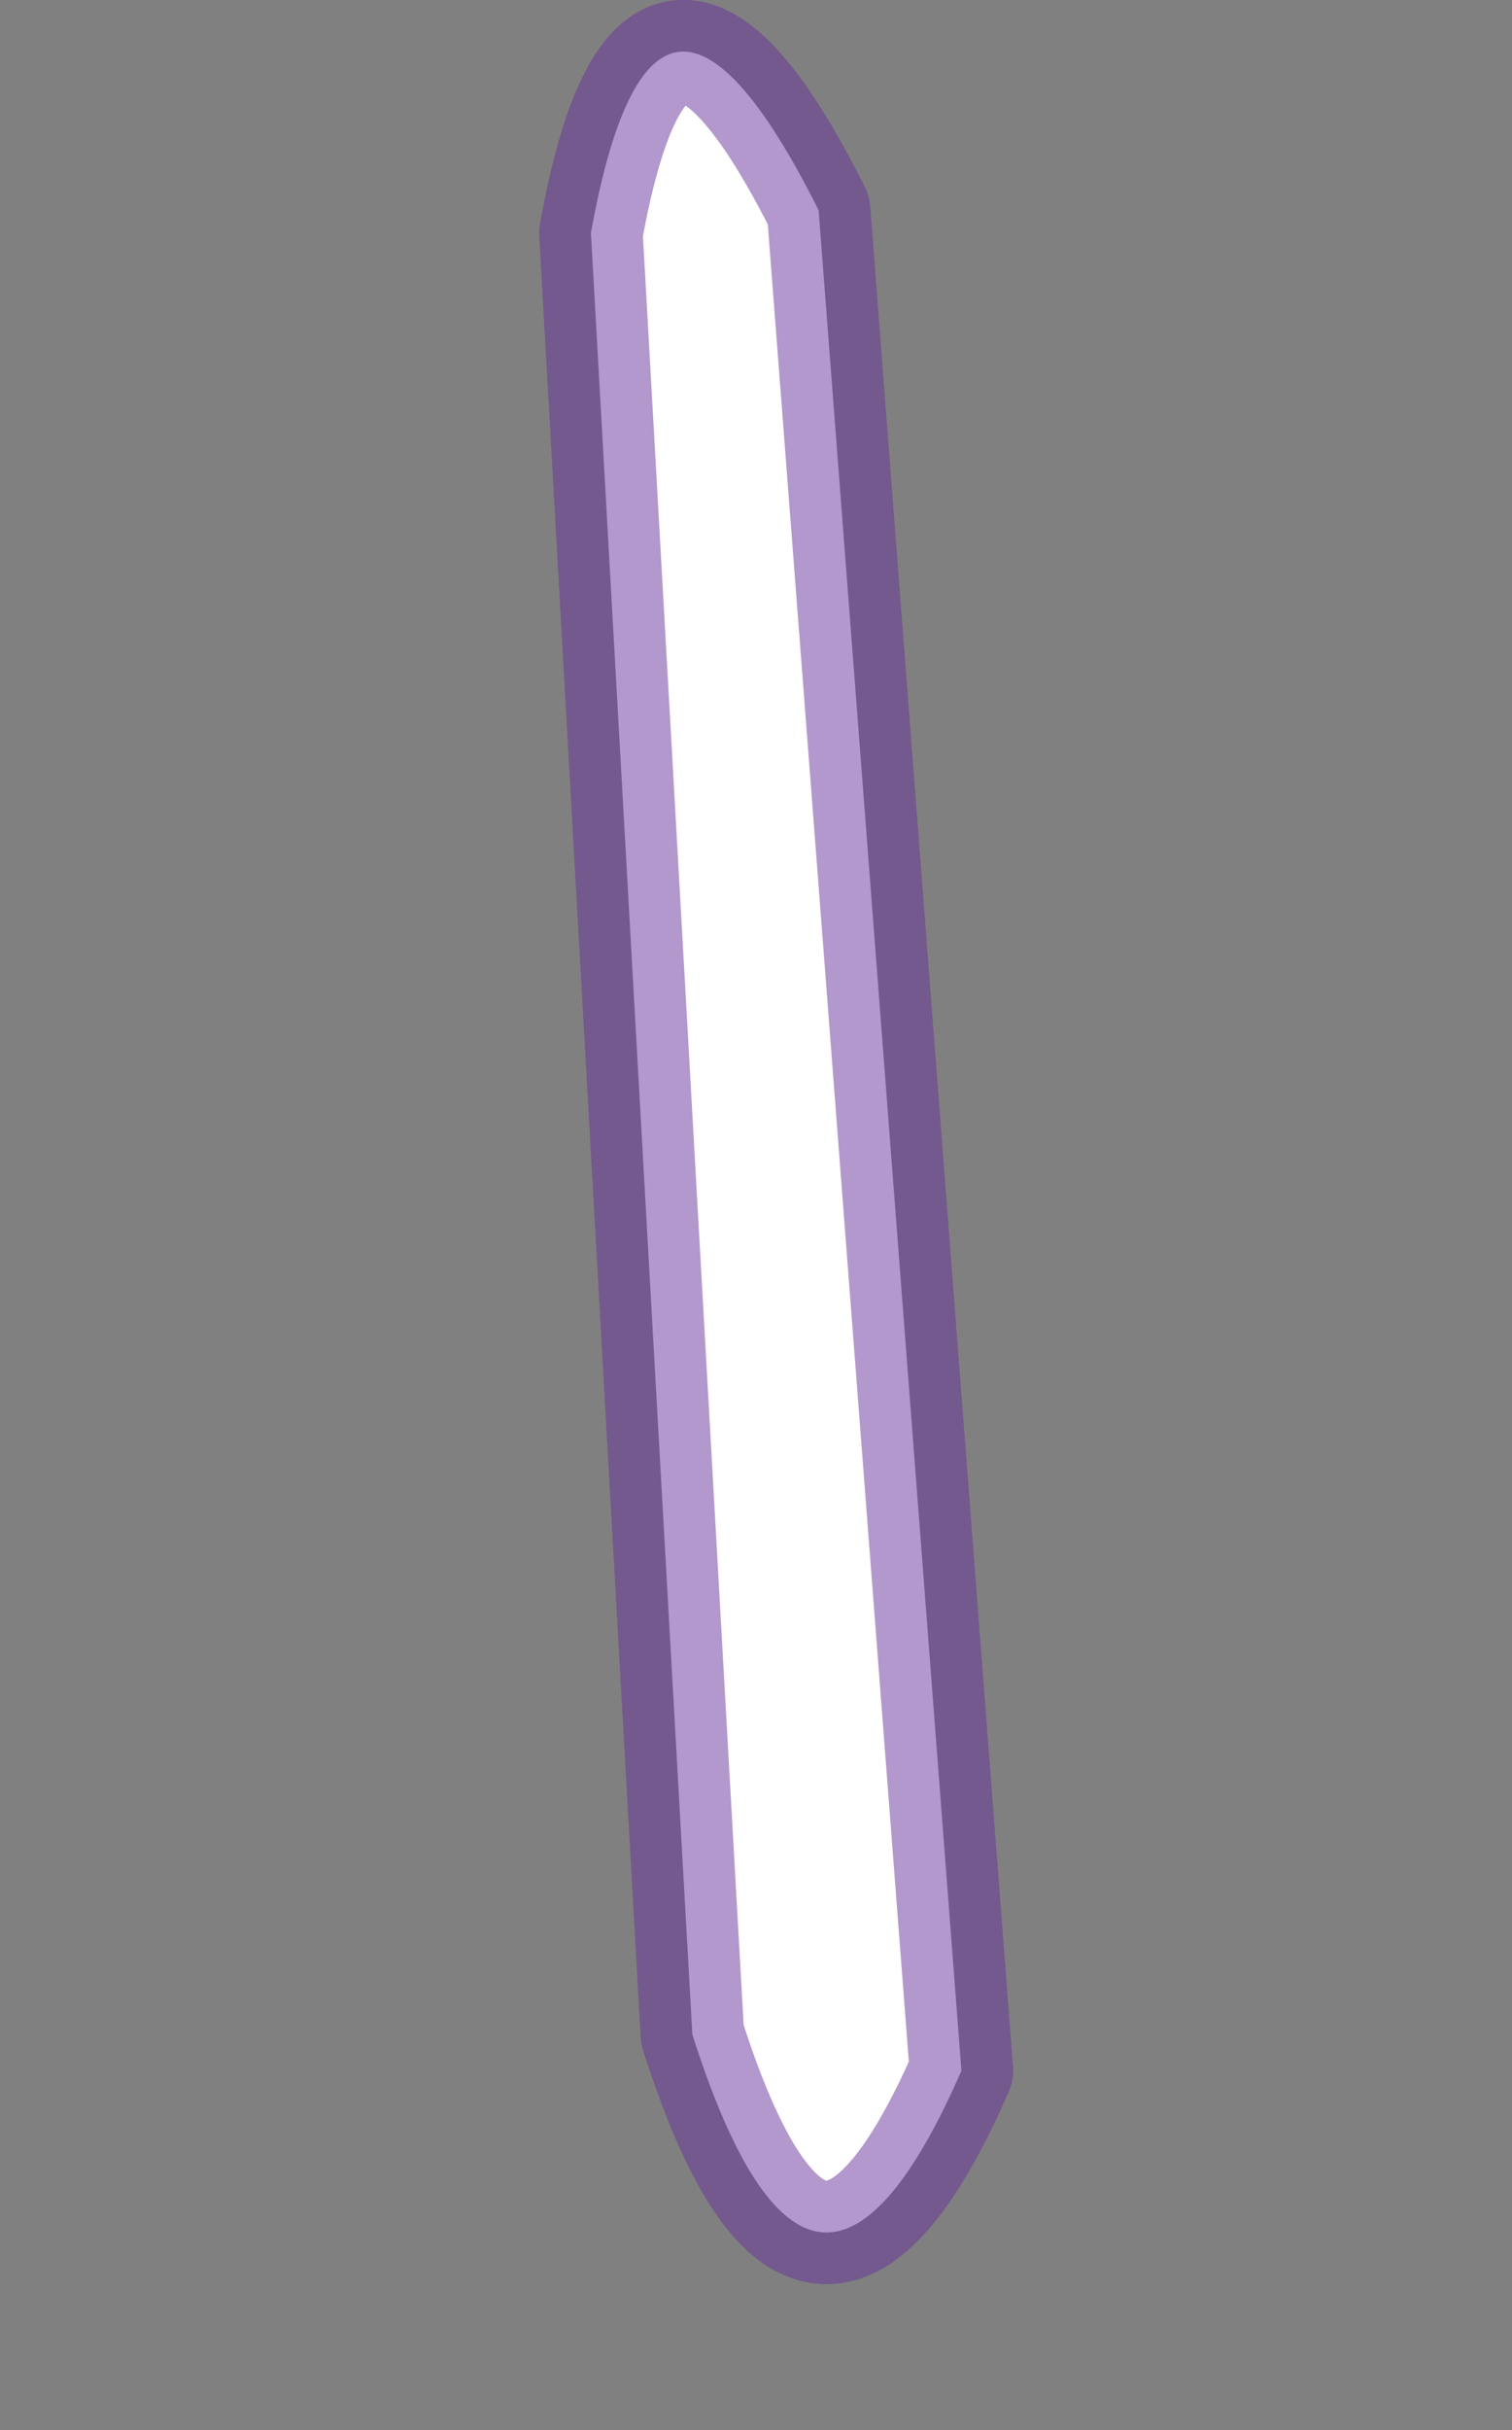 <?xml version="1.0" encoding="UTF-8" standalone="no"?>
<svg xmlns:xlink="http://www.w3.org/1999/xlink" height="117.35px" width="73.05px" xmlns="http://www.w3.org/2000/svg">
  <rect width="100%" height="100%" fill="#808080" stroke="none"/>
  <g transform="matrix(1.0, 0.0, 0.0, 1.0, 13.1, 3.85)">
    <path d="M15.45 7.4 Q17.9 50.9 20.35 94.4 26.15 112.6 33.35 96.15 29.9 51.2 26.45 6.3 18.5 -9.55 15.45 7.4" fill="#ffffff" fill-rule="evenodd" stroke="none">
      <animate attributeName="fill" dur="2s" repeatCount="indefinite" values="#ffffff;#ffffff"/>
      <animate attributeName="fill-opacity" dur="2s" repeatCount="indefinite" values="1.0;1.0"/>
      <animate attributeName="d" dur="2s" repeatCount="indefinite" values="M15.45 7.4 Q17.9 50.9 20.35 94.4 26.15 112.6 33.35 96.15 29.9 51.2 26.45 6.3 18.5 -9.55 15.45 7.4;M-10.6 98.4 Q-9.15 114.25 3.4 110.15 30.45 75.2 57.45 40.3 38.8 -16.8 3.5 10.4 -3.55 54.4 -10.6 98.4"/>
    </path>
    <path d="M15.45 7.4 Q18.5 -9.55 26.45 6.3 29.9 51.2 33.35 96.15 26.15 112.6 20.35 94.4 17.9 50.9 15.45 7.4 18.5 -9.55 26.45 6.3 29.9 51.2 33.35 96.15 26.15 112.6 20.35 94.4 17.9 50.9 15.45 7.4" fill="none" stroke="#663399" stroke-linecap="round" stroke-linejoin="round" stroke-opacity="0.502" stroke-width="5.0">
      <animate attributeName="stroke" dur="2s" repeatCount="indefinite" values="#663399;#66339a"/>
      <animate attributeName="stroke-width" dur="2s" repeatCount="indefinite" values="5.0;5.0"/>
      <animate attributeName="fill-opacity" dur="2s" repeatCount="indefinite" values="0.502;0.502"/>
      <animate attributeName="d" dur="2s" repeatCount="indefinite" values="M15.45 7.4 Q18.5 -9.55 26.45 6.3 29.9 51.2 33.35 96.15 26.15 112.6 20.35 94.4 17.9 50.9 15.45 7.4 18.5 -9.55 26.45 6.3 29.9 51.2 33.35 96.15 26.15 112.6 20.35 94.4 17.9 50.9 15.45 7.4;M-10.6 98.4 Q-3.55 54.4 3.5 10.4 38.8 -16.8 57.45 40.3 30.45 75.2 3.4 110.15 -9.15 114.25 -10.6 98.4 -3.55 54.4 3.5 10.4 38.8 -16.8 57.45 40.3 30.45 75.2 3.4 110.15 -9.15 114.25 -10.6 98.4"/>
    </path>
  </g>
</svg>
